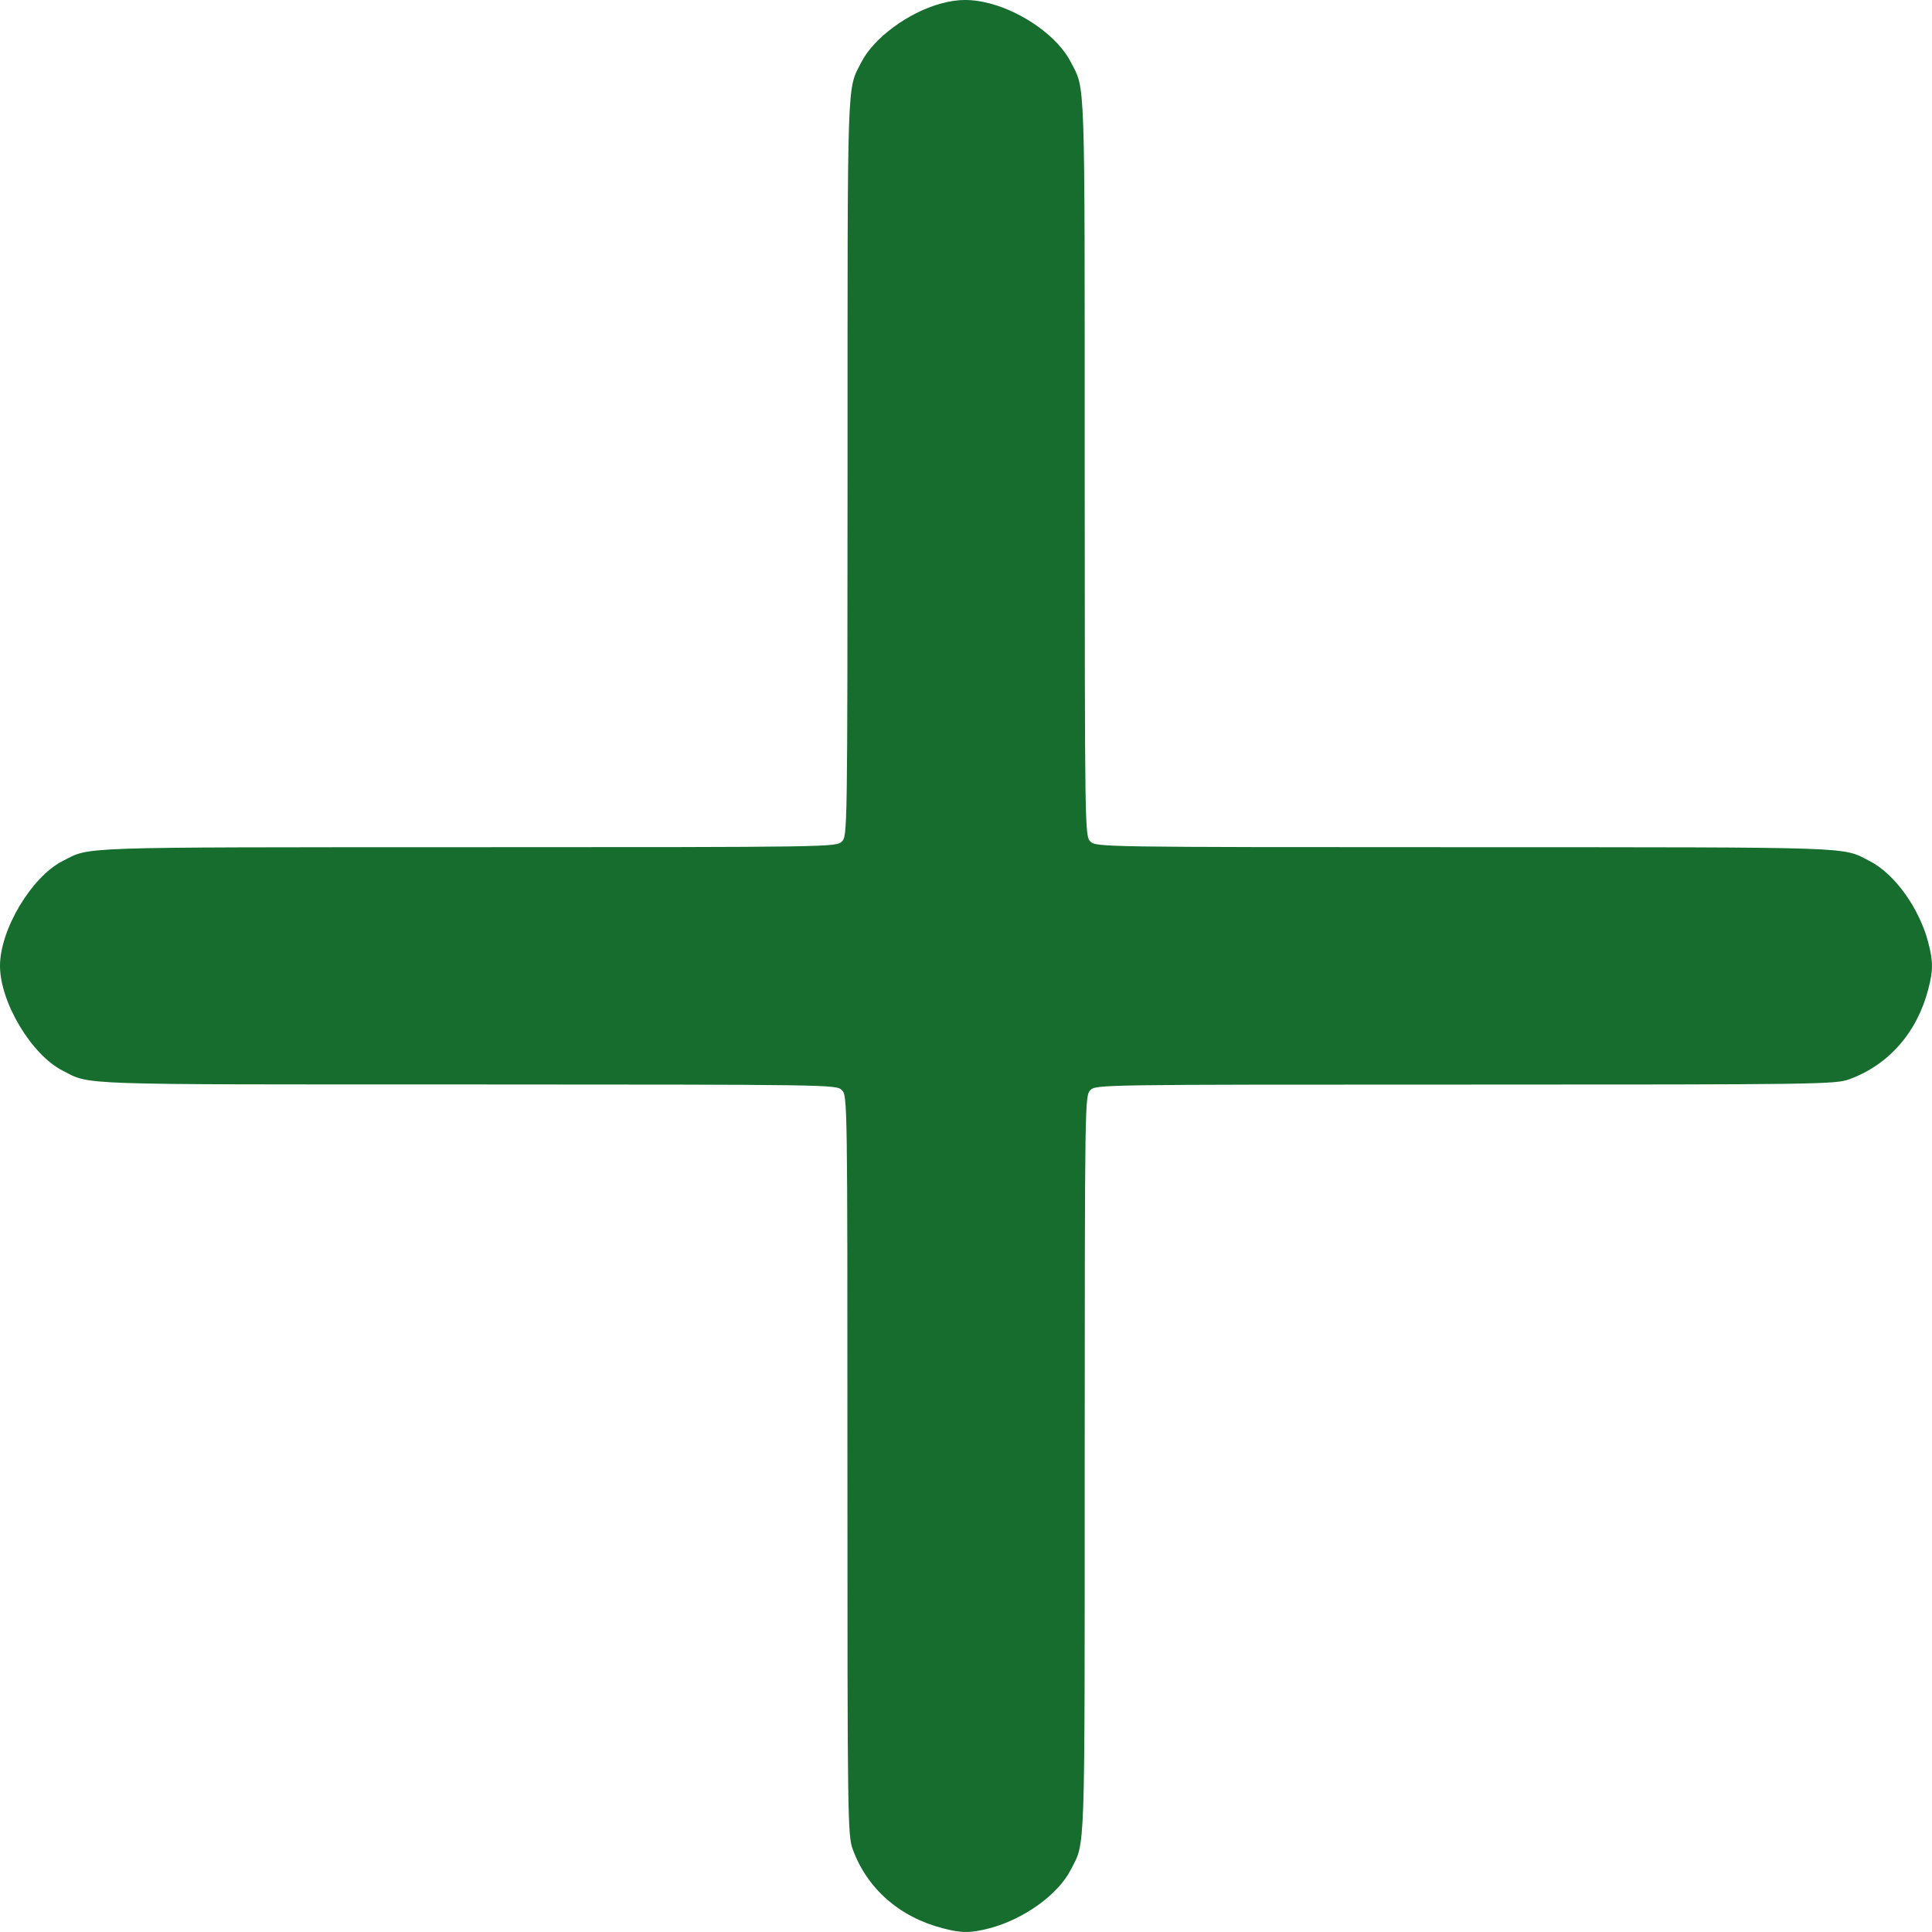 <svg width="16" height="16" viewBox="0 0 16 16" fill="none" xmlns="http://www.w3.org/2000/svg">
<path fill-rule="evenodd" clip-rule="evenodd" d="M7.79 0.03C7.521 0.104 7.235 0.315 7.134 0.514C7.013 0.75 7.019 0.574 7.019 3.863C7.018 6.891 7.018 6.923 6.972 6.969C6.925 7.015 6.893 7.016 3.866 7.016C0.578 7.017 0.754 7.011 0.518 7.131C0.26 7.263 0 7.699 0 7.999C0 8.299 0.26 8.735 0.518 8.866C0.754 8.987 0.578 8.981 3.866 8.981C6.893 8.982 6.925 8.982 6.972 9.028C7.018 9.075 7.018 9.106 7.018 12.135C7.018 15.066 7.02 15.2 7.062 15.315C7.181 15.641 7.449 15.876 7.807 15.969C7.965 16.01 8.037 16.01 8.195 15.969C8.478 15.895 8.763 15.69 8.868 15.484C8.989 15.247 8.983 15.424 8.983 12.135C8.984 9.107 8.984 9.075 9.03 9.028C9.077 8.982 9.108 8.982 12.136 8.982C15.067 8.982 15.2 8.98 15.315 8.938C15.641 8.819 15.876 8.551 15.969 8.193C16.01 8.035 16.01 7.963 15.969 7.805C15.895 7.521 15.69 7.236 15.484 7.131C15.248 7.011 15.424 7.017 12.136 7.016C9.109 7.016 9.077 7.015 9.03 6.969C8.984 6.923 8.984 6.891 8.983 3.863C8.983 0.574 8.989 0.75 8.868 0.514C8.763 0.308 8.478 0.102 8.195 0.028C8.047 -0.01 7.936 -0.01 7.79 0.03Z" fill="#166D2E"/>
</svg>

